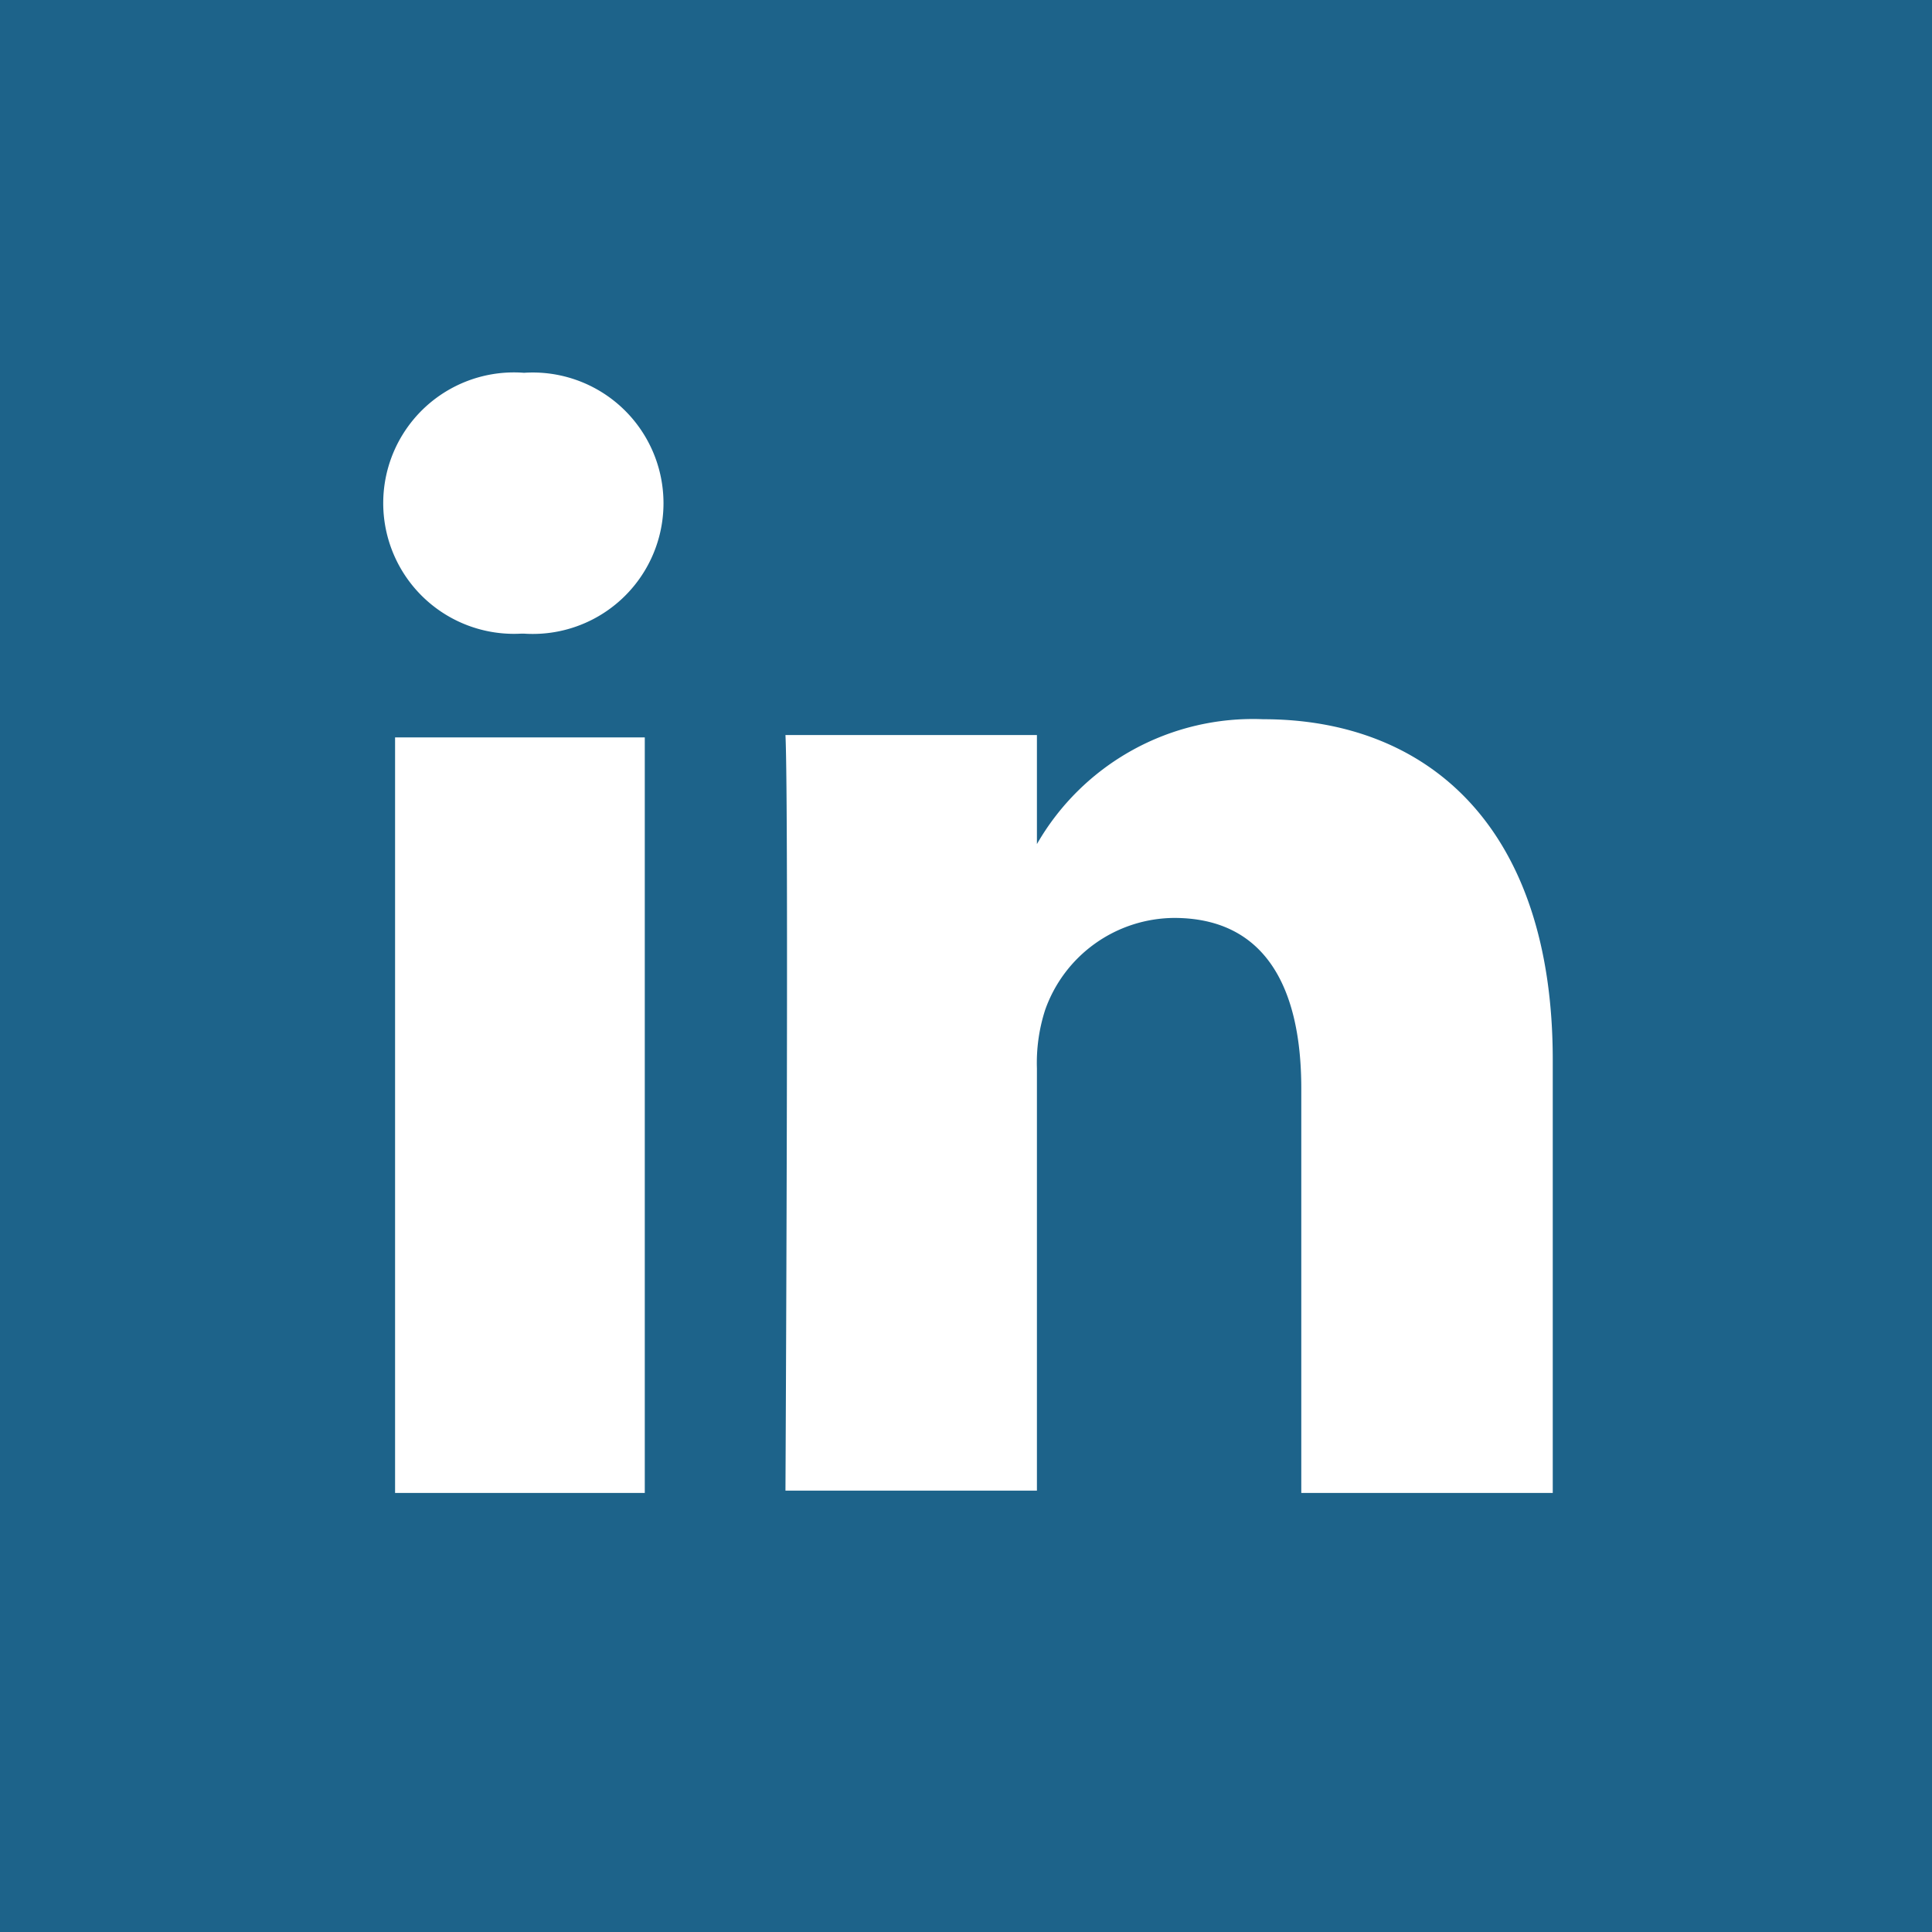 <svg xmlns="http://www.w3.org/2000/svg" width="32.96" height="32.96" viewBox="0 0 32.96 32.96">
  <defs>
    <style>
      .a {
        fill: #1D638A;
      }

      .b {
        fill: #fff;
        fill-rule: evenodd;
      }
    </style>
  </defs>
  <g>
    <rect class="a" width="32.96" height="32.96"/>
    <path class="b" d="M26.49,25.47H22.2v-6.9c0-1.73-.62-2.91-2.17-2.91a2.35,2.35,0,0,0-2.2,1.57,2.94,2.94,0,0,0-.14,1v7.2H13.4s.06-11.68,0-12.89h4.29V14.4a4.25,4.25,0,0,1,3.86-2.13c2.82,0,4.94,1.85,4.94,5.81ZM8.89,10.81h0a2.23,2.23,0,1,1,.05-4.45,2.23,2.23,0,1,1,0,4.45ZM6.74,25.47H11V12.58H6.74Z"/>
  </g>
</svg>
